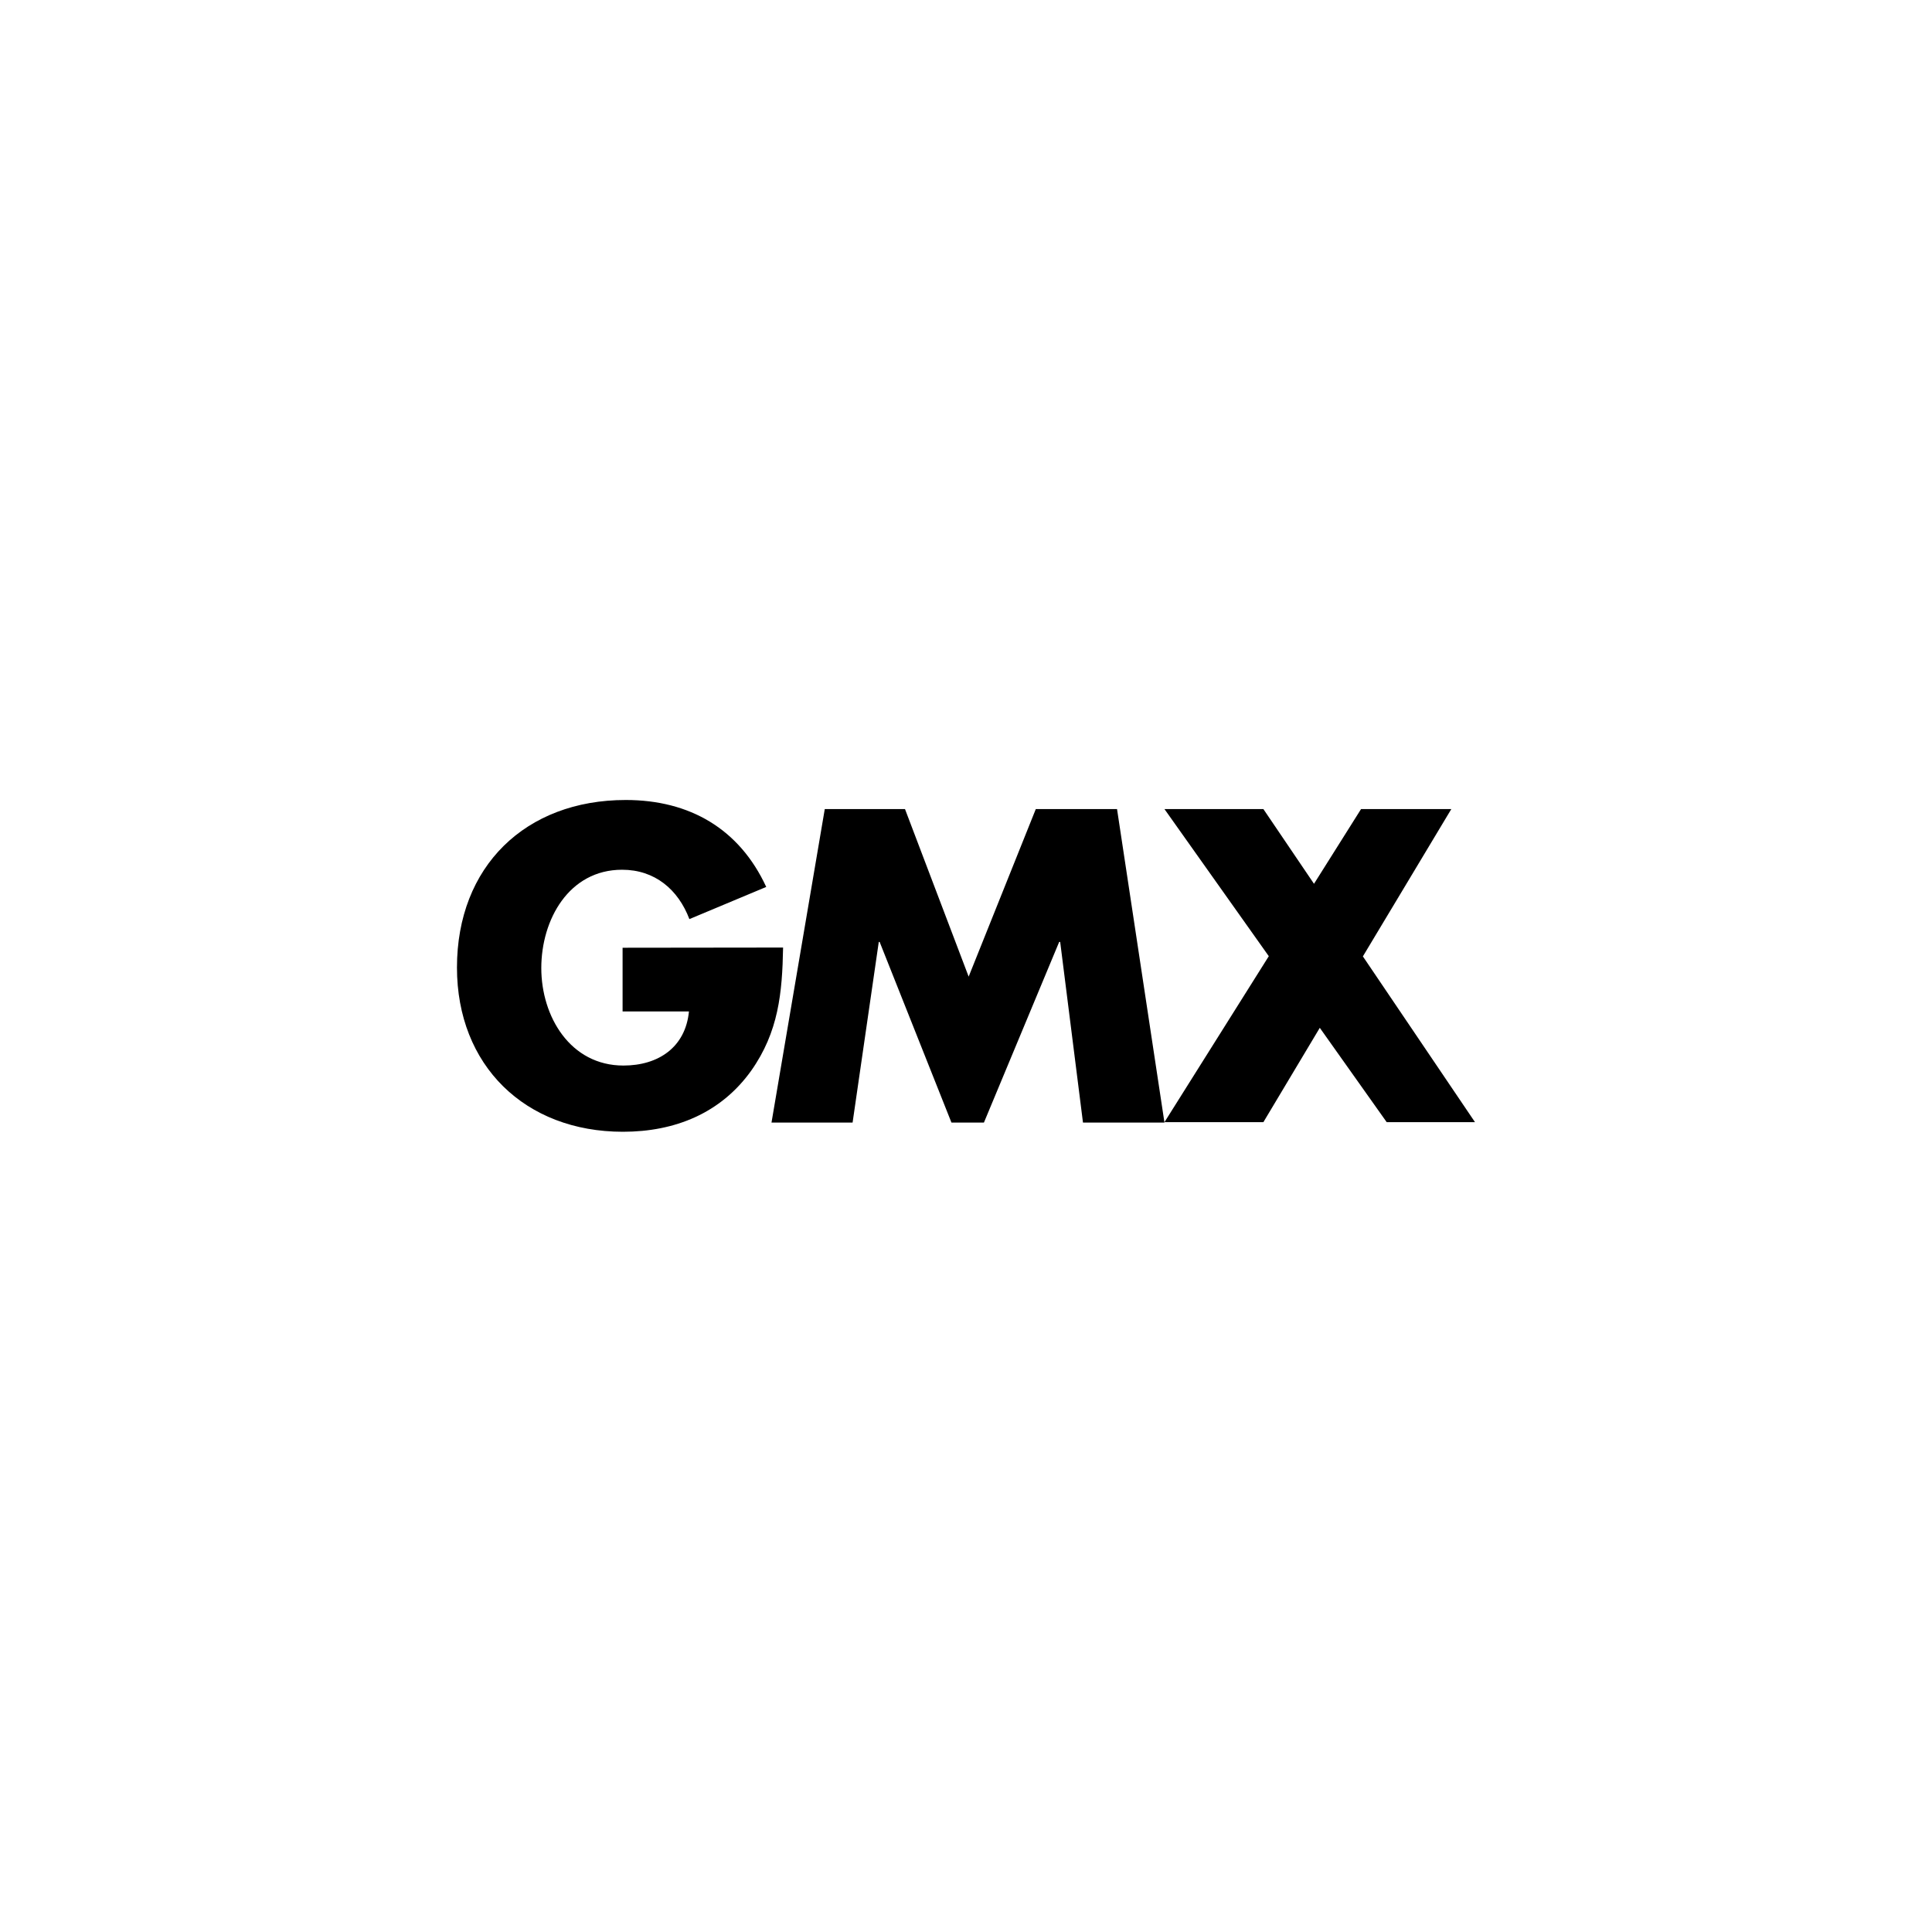 <svg xmlns="http://www.w3.org/2000/svg" width="400" height="400" viewBox="0 0 400 400"><g id="gmx-square"><polygon points="282.17 198.01 300.48 167.51 281.79 167.51 272.05 182.98 261.57 167.51 241.09 167.51 262.69 197.97 241.09 232.33 261.57 232.33 273.25 212.8 287.1 232.33 305.38 232.33 282.17 198.01"/><polygon points="214.45 167.51 200.55 202.2 187.37 167.51 170.76 167.51 159.73 232.42 176.52 232.42 181.94 195.02 182.12 195.02 196.99 232.42 203.71 232.42 219.29 195.02 219.5 195.02 224.22 232.42 241.09 232.42 231.27 167.51 214.45 167.51"/><path d="M128.9,196.22v13.19h13.74c-.72,7.41-6.32,11.2-13.57,11.2-11,0-17-10.15-17-20.18s5.72-20.36,16.73-20.36c6.77,0,11.61,4.09,13.93,10.22l15.91-6.66c-5.55-12-15.82-18-29.08-18-20.77,0-34.95,13.75-34.95,34.69,0,20.28,14.09,34,34.36,34,10.77,0,20.27-3.85,26.56-12.65,5.65-8,6.43-16.08,6.6-25.49Z"/></g></svg>
